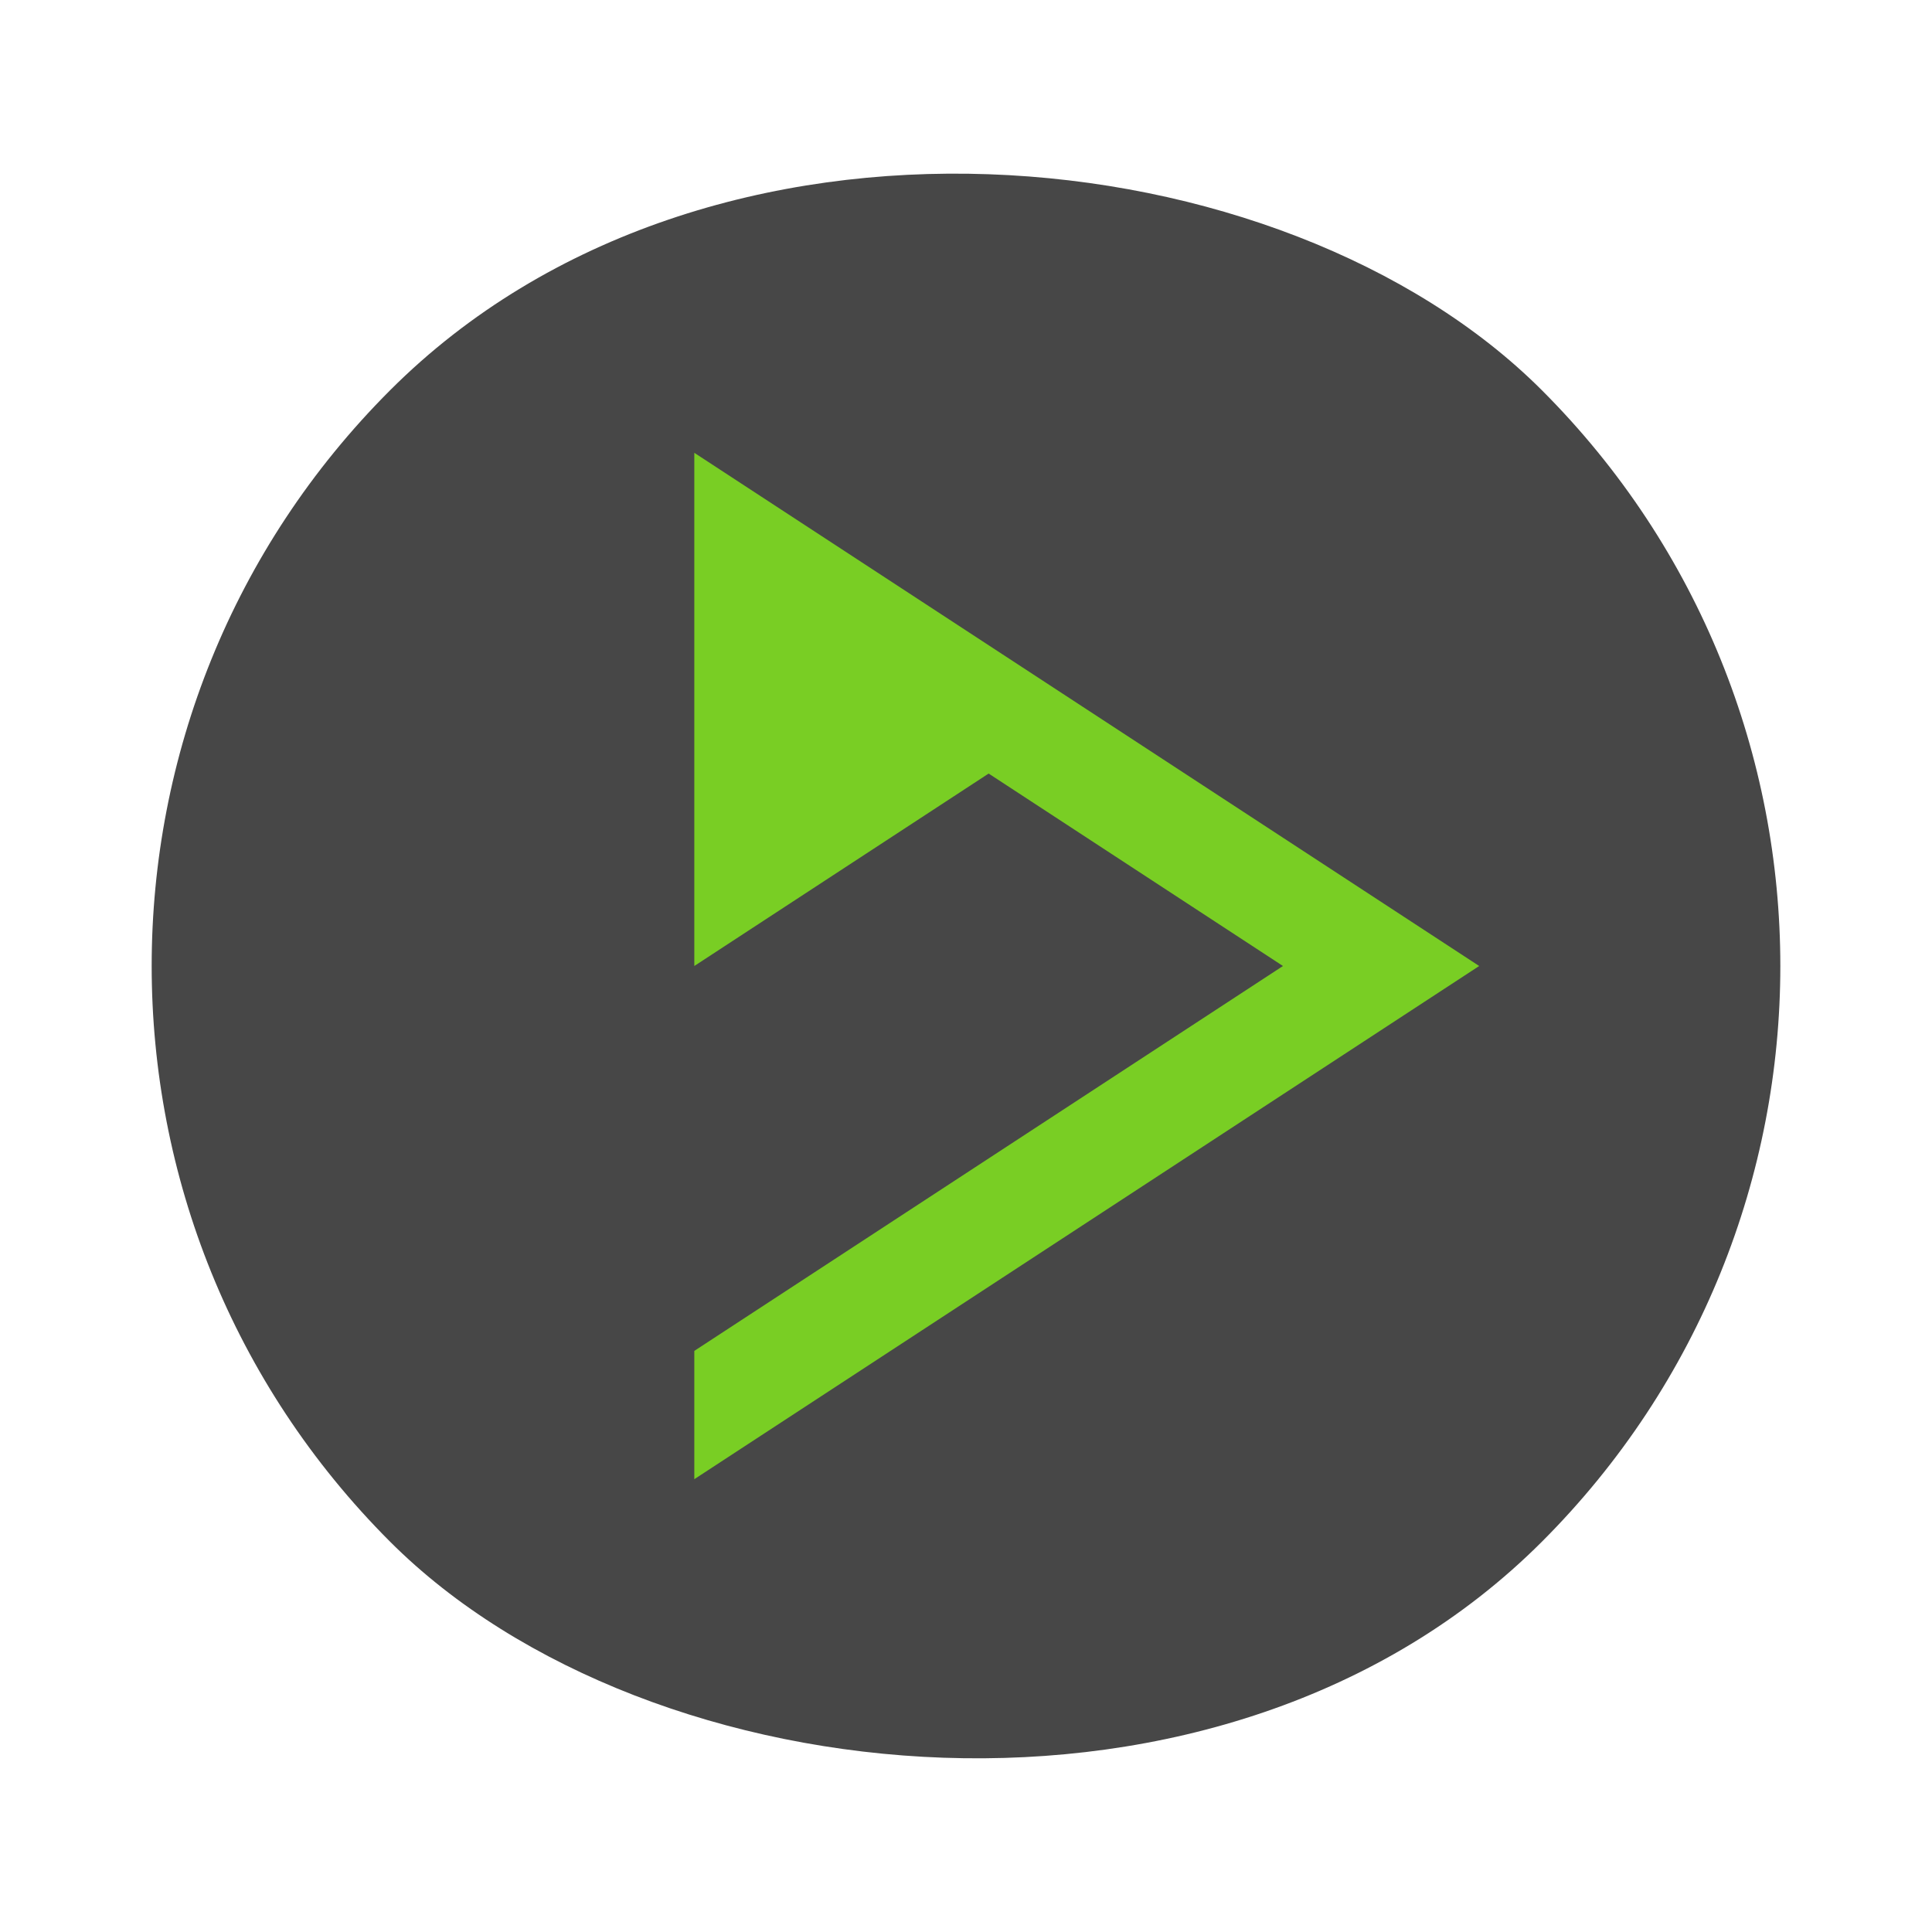 <?xml version="1.0" encoding="UTF-8"?>
<svg width="64" height="64" version="1" xmlns="http://www.w3.org/2000/svg">
 <rect transform="rotate(-45)" x="-26.975" y="18.279" width="53.951" height="53.951" rx="26.975" ry="26.975" fill="#474747" stroke-width="1.124"/>
 <path d="m23 15v17l9.75-6.375 9.75 6.375-19.5 12.75v4.25l26-17-13-8.5z" fill="#79ce24" fill-rule="evenodd"/>
</svg>
